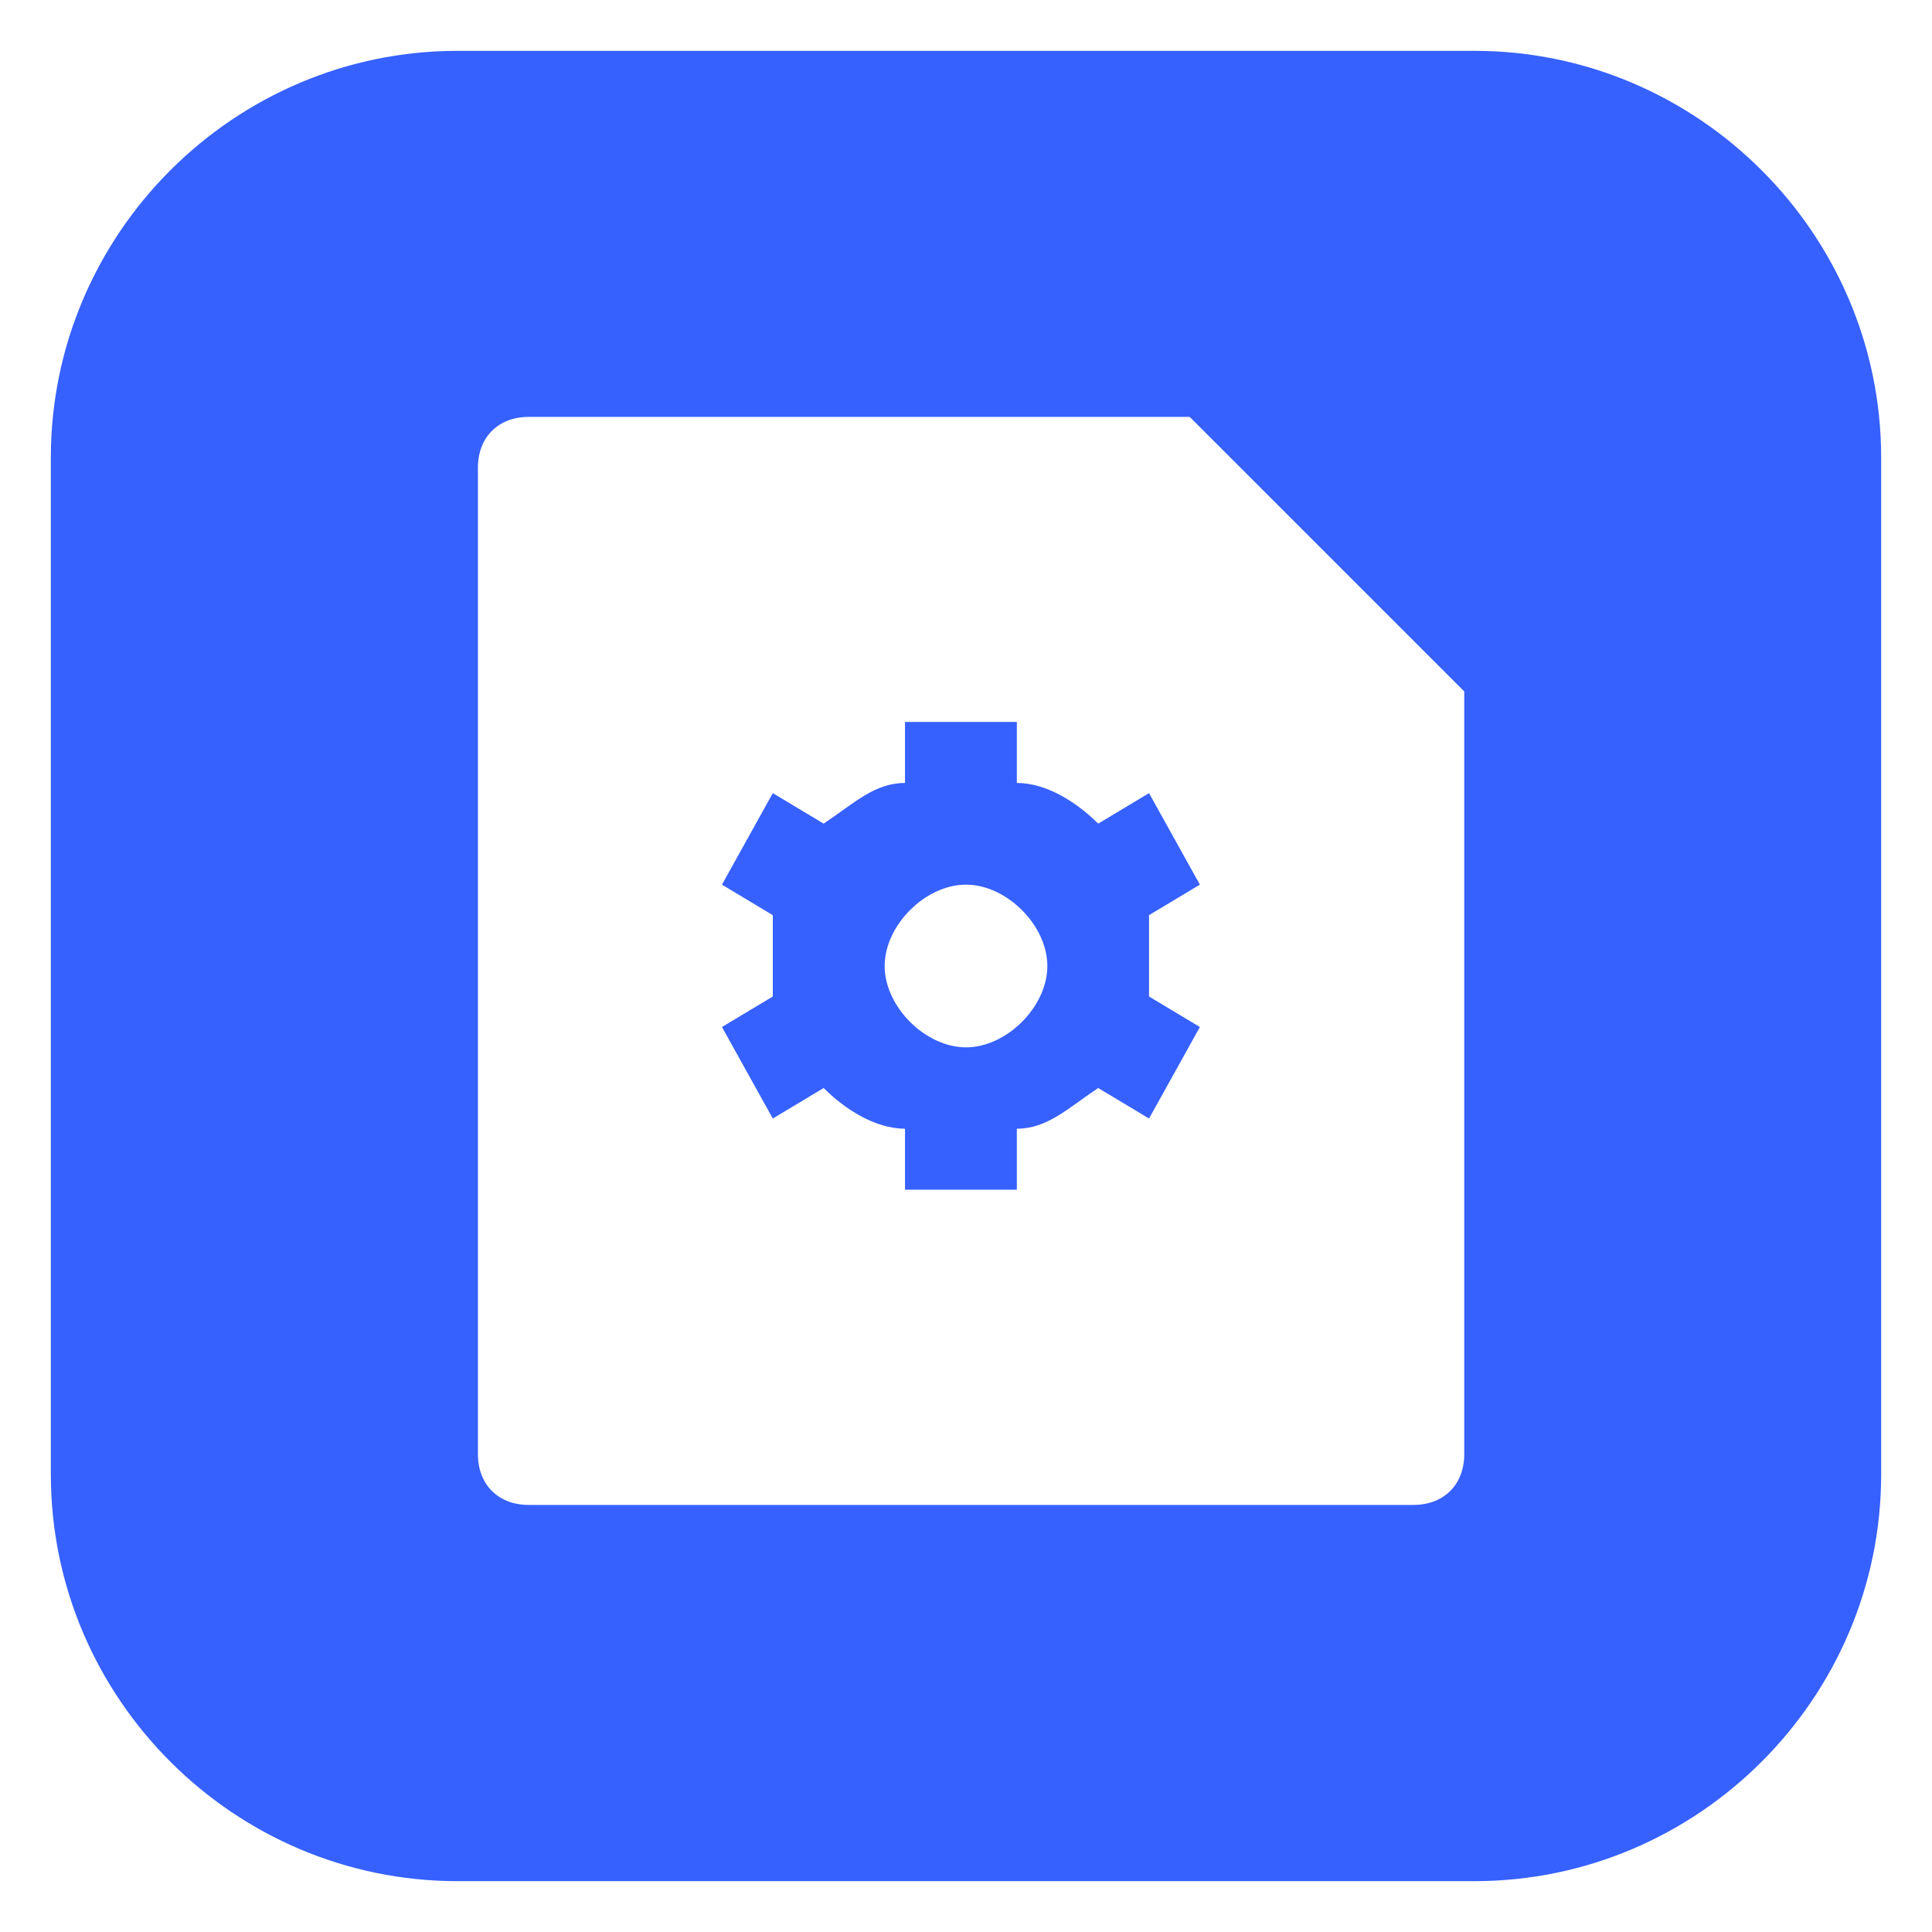<?xml version="1.0" encoding="UTF-8"?>
<svg id="Layer_1" xmlns="http://www.w3.org/2000/svg" version="1.1" viewBox="0 0 19 19">
  <!-- Generator: Adobe Illustrator 29.3.1, SVG Export Plug-In . SVG Version: 2.1.0 Build 151)  -->
  <defs>
    <style>
      .st0 {
        fill: #3661ff;
      }
    </style>
  </defs>
  <path class="st0" d="M11.3,7.8l-.5.3c-.2-.2-.5-.4-.8-.4v-.6h-1.1v.6c-.3,0-.5.2-.8.4l-.5-.3-.5.9.5.3v.8l-.5.3.5.9.5-.3c.2.2.5.4.8.4v.6h1.1v-.6c.3,0,.5-.2.8-.4l.5.3.5-.9-.5-.3v-.8l.5-.3s-.5-.9-.5-.9ZM9.5,10.3c-.4,0-.8-.4-.8-.8s.4-.8.8-.8.8.4.8.8-.4.8-.8.8Z"/>
  <path class="st0" d="M14.5.5H4.5C2.3.5.5,2.3.5,4.5v10c0,2.2,1.8,4,4,4h10c2.2,0,4-1.8,4-4V4.5c0-2.2-1.8-4-4-4ZM14.4,14.3c0,.3-.2.5-.5.5H5.2c-.3,0-.5-.2-.5-.5V4.6c0-.3.2-.5.5-.5h6.5l2.7,2.7v7.6h0Z"/>
</svg>